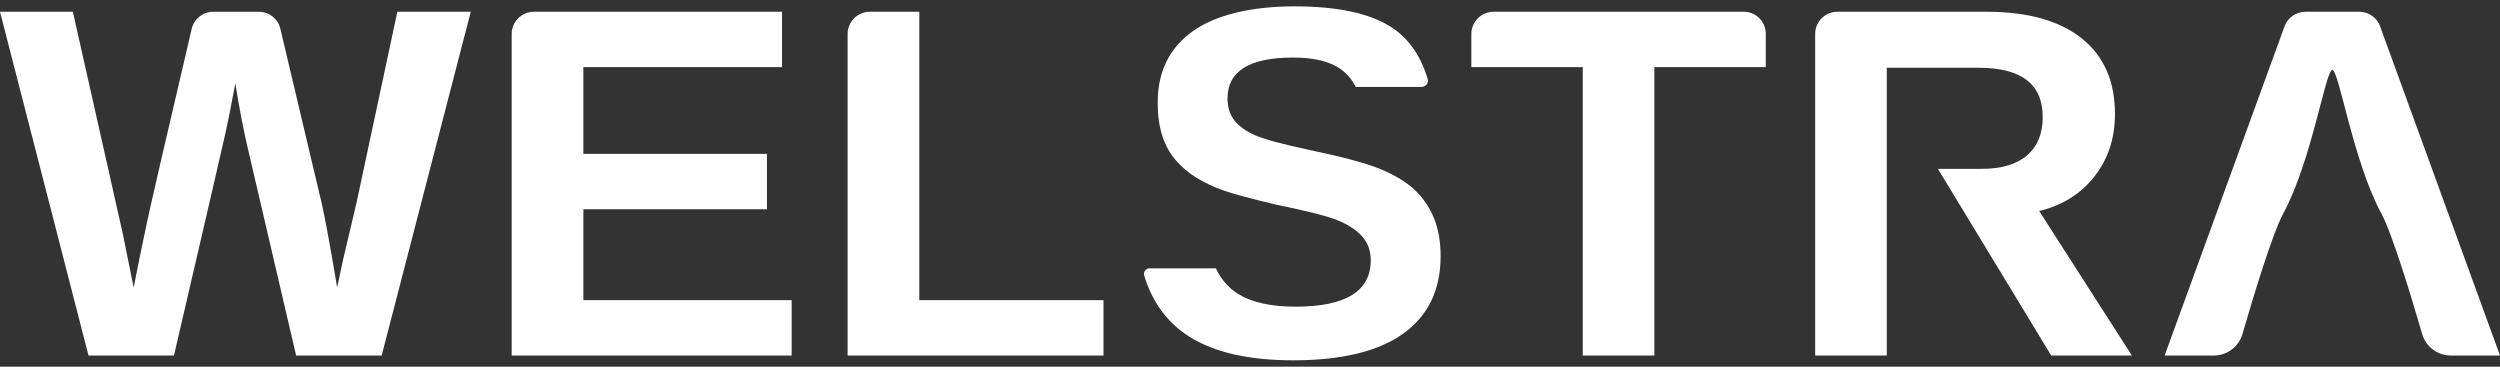 <svg width="150" height="22" viewBox="0 0 150 22" fill="none" xmlns="http://www.w3.org/2000/svg">
<rect x="0" y="0" width="150" height="22" fill="#333333" stroke="none"/>
<path d="M22.896 21.331H17.768L14.987 9.412C14.65 8.014 14.362 6.546 14.12 5.007C13.881 6.282 13.688 7.251 13.544 7.913C13.399 8.575 12.363 13.048 10.438 21.331H5.31L0 0.706H4.371L7.37 14.035L8.019 17.25C8.283 15.902 8.55 14.608 8.813 13.37C9.065 12.189 9.96 8.308 11.502 1.73C11.64 1.138 12.17 0.709 12.777 0.709H15.545C16.152 0.709 16.68 1.126 16.818 1.714L19.181 11.69C19.399 12.508 19.745 14.363 20.23 17.25L20.591 15.552L21.385 12.192L23.841 0.706H28.246L22.9 21.331H22.896Z" fill="white"/>
<path d="M30.701 21.331V2.036C30.701 1.304 31.296 0.706 32.032 0.706H46.921V4.029H35.002V9.231H46.017V12.554H35.002V18.008H47.501V21.331H30.704H30.701Z" fill="white"/>
<path d="M50.857 21.331V2.036C50.857 1.304 51.452 0.706 52.188 0.706H55.158V18.008H66.21V21.331H50.86H50.857Z" fill="white"/>
<path d="M99.262 4.029V21.331H94.964V4.029H88.281V2.036C88.281 1.304 88.876 0.706 89.612 0.706H104.63C105.357 0.706 105.945 1.294 105.945 2.021V4.029H99.262Z" fill="white"/>
<path d="M122.346 12.661C123.741 12.324 124.85 11.631 125.669 10.586C126.487 9.538 126.898 8.293 126.898 6.846C126.898 4.872 126.23 3.354 124.893 2.294C123.557 1.236 121.659 0.706 119.204 0.706H110.24C109.507 0.706 108.91 1.3 108.91 2.036V21.331H113.207V4.066H118.735C121.288 4.066 122.563 5.053 122.563 7.027C122.563 8.014 122.251 8.78 121.625 9.32C121 9.862 120.083 10.132 118.882 10.132H116.276L123.072 21.331H127.913L122.352 12.661H122.346Z" fill="white"/>
<path d="M86.04 13.094C85.774 12.444 85.394 11.883 84.903 11.414C84.41 10.945 83.735 10.528 82.88 10.169C82.025 9.807 80.611 9.424 78.637 9.013C76.951 8.652 75.835 8.351 75.296 8.112C74.753 7.87 74.345 7.576 74.067 7.226C73.787 6.877 73.65 6.438 73.65 5.908C73.65 4.271 74.962 3.453 77.586 3.453C78.815 3.453 79.753 3.676 80.403 4.121C80.805 4.397 81.114 4.768 81.35 5.215H85.296C85.544 5.215 85.731 4.97 85.66 4.731C85.234 3.324 84.496 2.266 83.419 1.592C82.132 0.786 80.21 0.381 77.659 0.381C75.109 0.381 72.951 0.881 71.556 1.88C70.158 2.879 69.462 4.305 69.462 6.159C69.462 6.907 69.551 7.563 69.732 8.128C69.913 8.692 70.176 9.182 70.526 9.59C70.875 10.001 71.289 10.353 71.77 10.653C72.252 10.954 72.8 11.214 73.413 11.429C74.027 11.644 75.106 11.935 76.648 12.297C78.429 12.658 79.633 12.965 80.259 13.219C80.884 13.471 81.372 13.793 81.721 14.176C82.071 14.562 82.245 15.043 82.245 15.62C82.245 17.474 80.74 18.4 77.73 18.4C76.261 18.4 75.118 18.146 74.299 17.643C73.711 17.278 73.266 16.76 72.951 16.101H68.969C68.751 16.101 68.585 16.319 68.65 16.527C69.137 18.137 70.038 19.369 71.375 20.209C72.868 21.147 74.937 21.619 77.589 21.619C80.504 21.619 82.705 21.082 84.198 20.013C85.691 18.94 86.436 17.395 86.436 15.371C86.436 14.504 86.304 13.747 86.04 13.097V13.094Z" fill="white"/>
<path d="M142.808 1.579C142.615 1.055 142.119 0.706 141.558 0.706H138.323C137.765 0.706 137.266 1.055 137.073 1.579L129.878 21.331H132.824C133.624 21.331 134.323 20.809 134.547 20.043C135.147 17.977 136.334 14.029 136.996 12.809C138.7 9.66 139.537 4.197 139.939 4.197C140.341 4.197 141.177 9.66 142.882 12.809C143.541 14.029 144.73 17.977 145.331 20.043C145.555 20.809 146.254 21.331 147.054 21.331H150L142.805 1.579H142.808Z" fill="white"/>
</svg>
